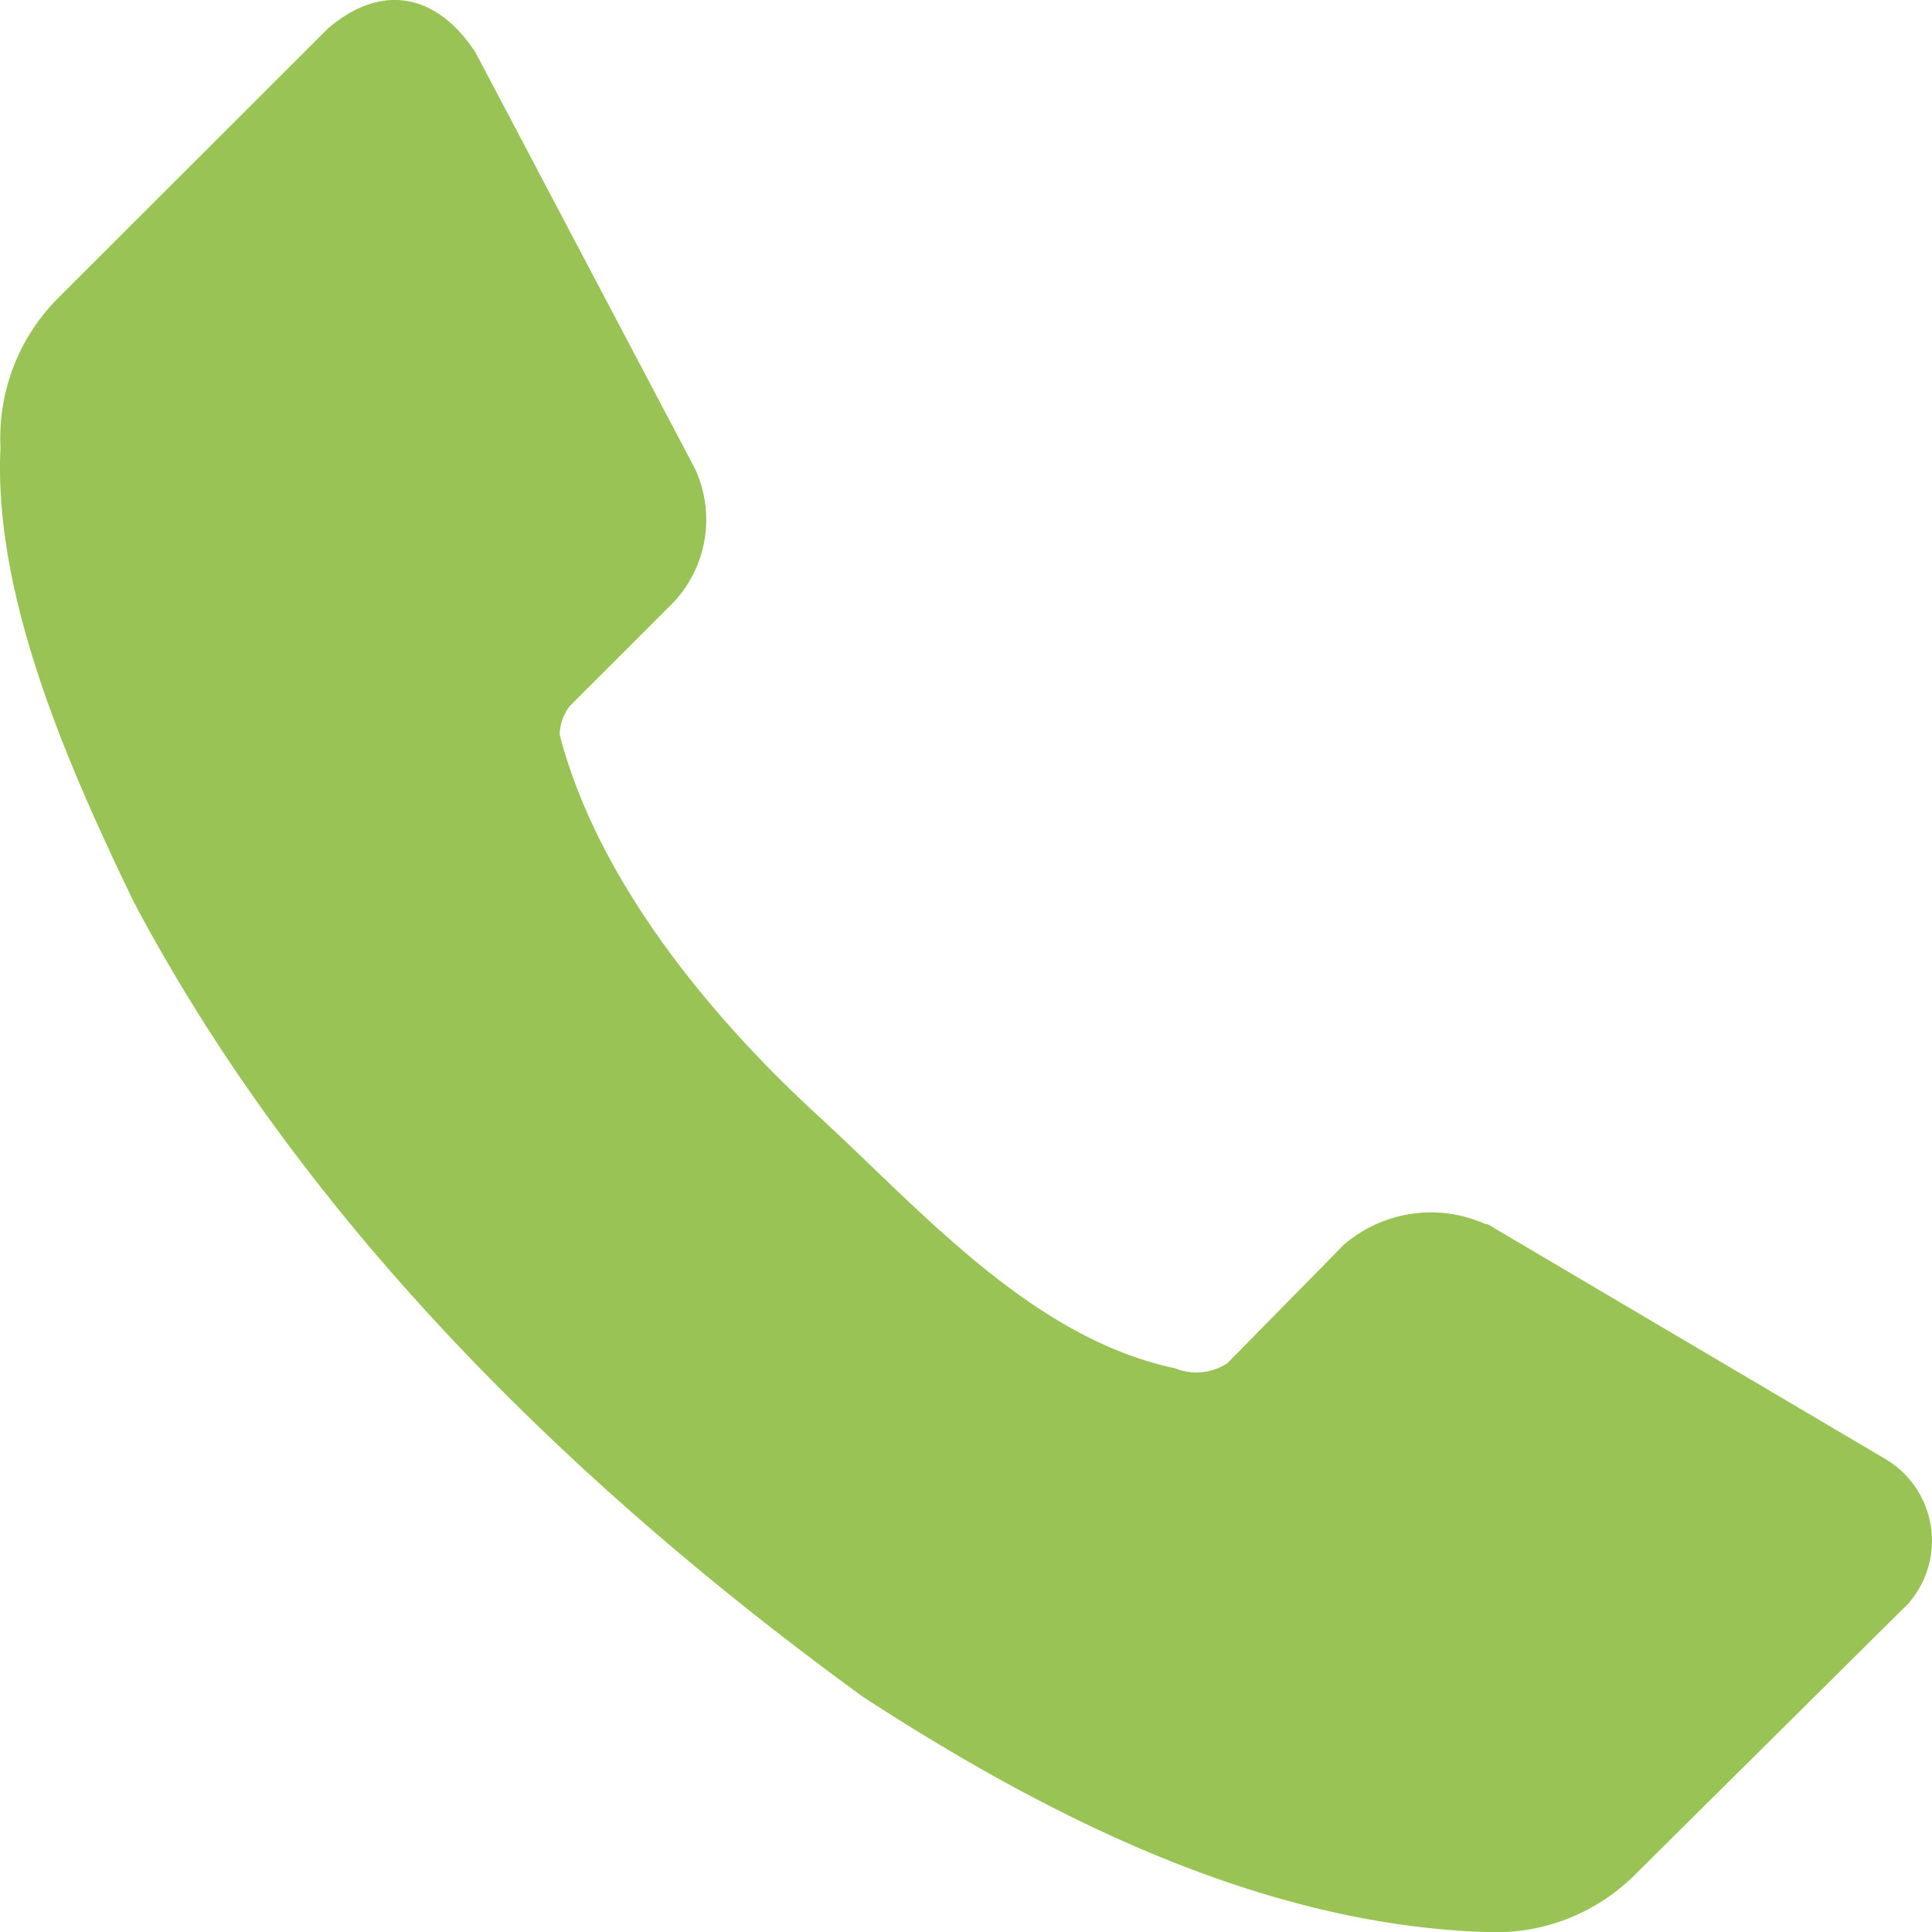 <svg xmlns="http://www.w3.org/2000/svg" width="54.997" height="55" viewBox="0 0 54.997 55"><path d="M54.236,45.734l-7.755,7.692A5.611,5.611,0,0,1,42.343,55c-6.534-.2-12.711-3.405-17.782-6.7C16.236,42.243,8.6,34.734,3.8,25.659,1.965,21.853-.193,17,.014,12.751a5.646,5.646,0,0,1,1.574-4.2L9.342.805c1.61-1.369,3.167-.9,4.2.7l6.238,11.83a3.435,3.435,0,0,1-.7,3.905l-2.857,2.855a1.408,1.408,0,0,0-.292.816c1.1,4.241,4.414,8.149,7.346,10.84s6.084,6.334,10.174,7.2a1.611,1.611,0,0,0,1.487-.145l3.323-3.379a3.794,3.794,0,0,1,4.023-.582h.058l11.252,6.643a2.708,2.708,0,0,1,.642,4.253Z" transform="translate(0 0)" fill="#99c455"/></svg>